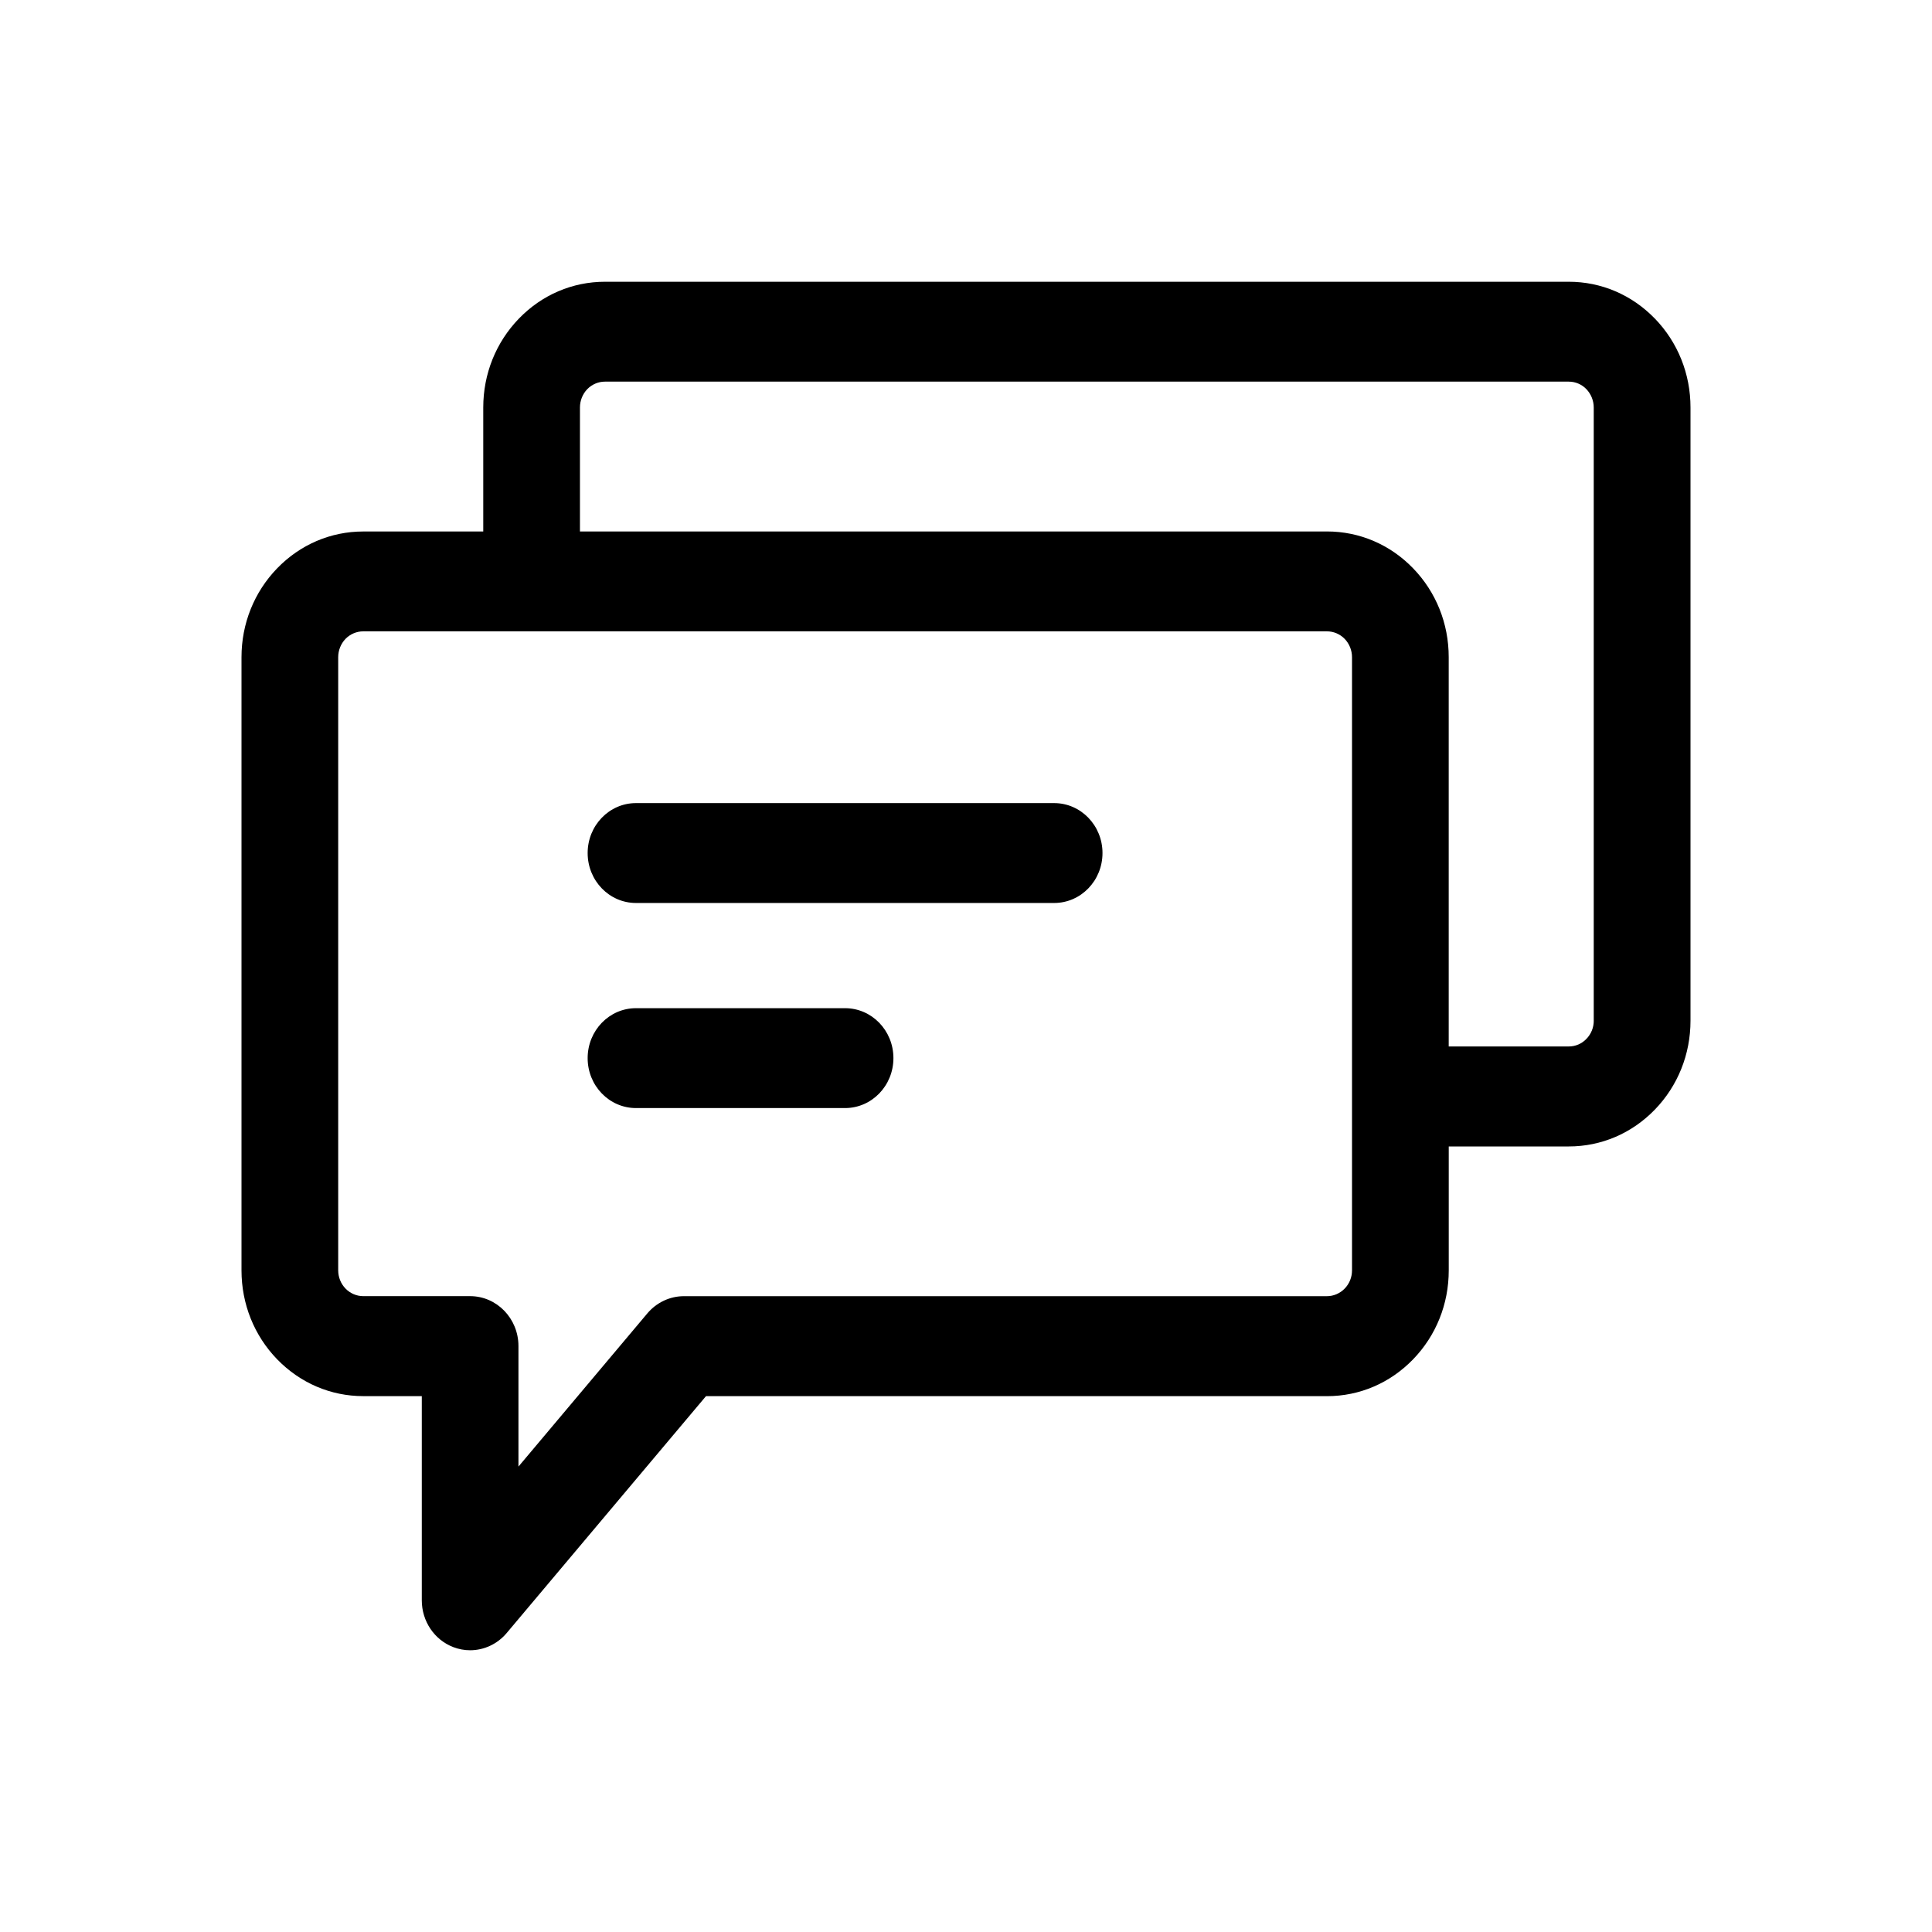 <svg width="60" height="60" viewBox="0 0 60 60" fill="none" xmlns="http://www.w3.org/2000/svg">
<mask id="mask0_3437_31866" style="mask-type:alpha" maskUnits="userSpaceOnUse" x="0" y="0" width="60" height="60">
<rect width="60" height="60" fill="#D9D9D9"/>
</mask>
<g mask="url(#mask0_3437_31866)">
<path fill-rule="evenodd" clip-rule="evenodd" d="M51.392 9.893C50.678 9.156 49.729 8.75 48.719 8.75H18.788C17.778 8.75 16.829 9.156 16.115 9.894C15.402 10.632 15.008 11.611 15.008 12.655L15.008 16.506H11.28C10.27 16.506 9.322 16.912 8.607 17.65C7.894 18.387 7.5 19.367 7.5 20.41L7.5 39.453C7.5 40.496 7.893 41.477 8.607 42.214C9.322 42.951 10.27 43.358 11.28 43.358H13.099L13.099 49.699C13.099 50.347 13.487 50.925 14.075 51.152C14.247 51.218 14.424 51.25 14.6 51.25C15.026 51.25 15.443 51.062 15.734 50.717L21.925 43.359H41.213C42.223 43.359 43.172 42.952 43.885 42.215C44.599 41.478 44.992 40.497 44.992 39.454L44.992 35.604H48.72C49.73 35.604 50.678 35.198 51.393 34.46C52.107 33.722 52.5 32.742 52.5 31.699L52.5 12.654C52.5 11.611 52.107 10.632 51.393 9.893H51.392ZM41.988 39.451C41.988 39.665 41.908 39.866 41.76 40.018C41.616 40.167 41.416 40.254 41.211 40.254H21.239C20.805 40.254 20.391 40.449 20.105 40.787L16.101 45.546L16.101 41.804C16.101 40.947 15.429 40.253 14.599 40.253H11.279C11.075 40.253 10.875 40.167 10.73 40.017C10.584 39.866 10.503 39.664 10.503 39.45L10.503 20.408C10.503 20.197 10.586 19.991 10.73 19.841C10.875 19.692 11.075 19.607 11.279 19.607H41.211C41.416 19.607 41.616 19.692 41.76 19.841C41.905 19.991 41.988 20.197 41.988 20.408L41.988 39.451ZM49.496 31.696C49.496 31.911 49.415 32.111 49.268 32.263C49.122 32.416 48.926 32.499 48.719 32.499H44.991L44.991 20.408C44.991 19.365 44.598 18.385 43.884 17.648C43.171 16.911 42.221 16.505 41.211 16.505H18.011L18.011 12.654C18.011 12.442 18.093 12.236 18.238 12.086C18.382 11.937 18.582 11.852 18.787 11.852H48.719C48.926 11.852 49.122 11.935 49.267 12.086C49.411 12.237 49.495 12.443 49.495 12.655L49.495 31.697L49.496 31.696ZM32.737 24.941H19.751C18.921 24.941 18.25 25.636 18.25 26.492C18.25 27.349 18.921 28.043 19.751 28.043H32.737C33.567 28.043 34.239 27.349 34.239 26.492C34.239 25.636 33.567 24.941 32.737 24.941ZM19.751 31.31H26.244C27.074 31.31 27.746 32.004 27.746 32.861C27.746 33.718 27.074 34.412 26.244 34.412H19.751C18.921 34.412 18.25 33.718 18.25 32.861C18.25 32.004 18.921 31.31 19.751 31.31Z" fill="black"/>
</g>
</svg>
